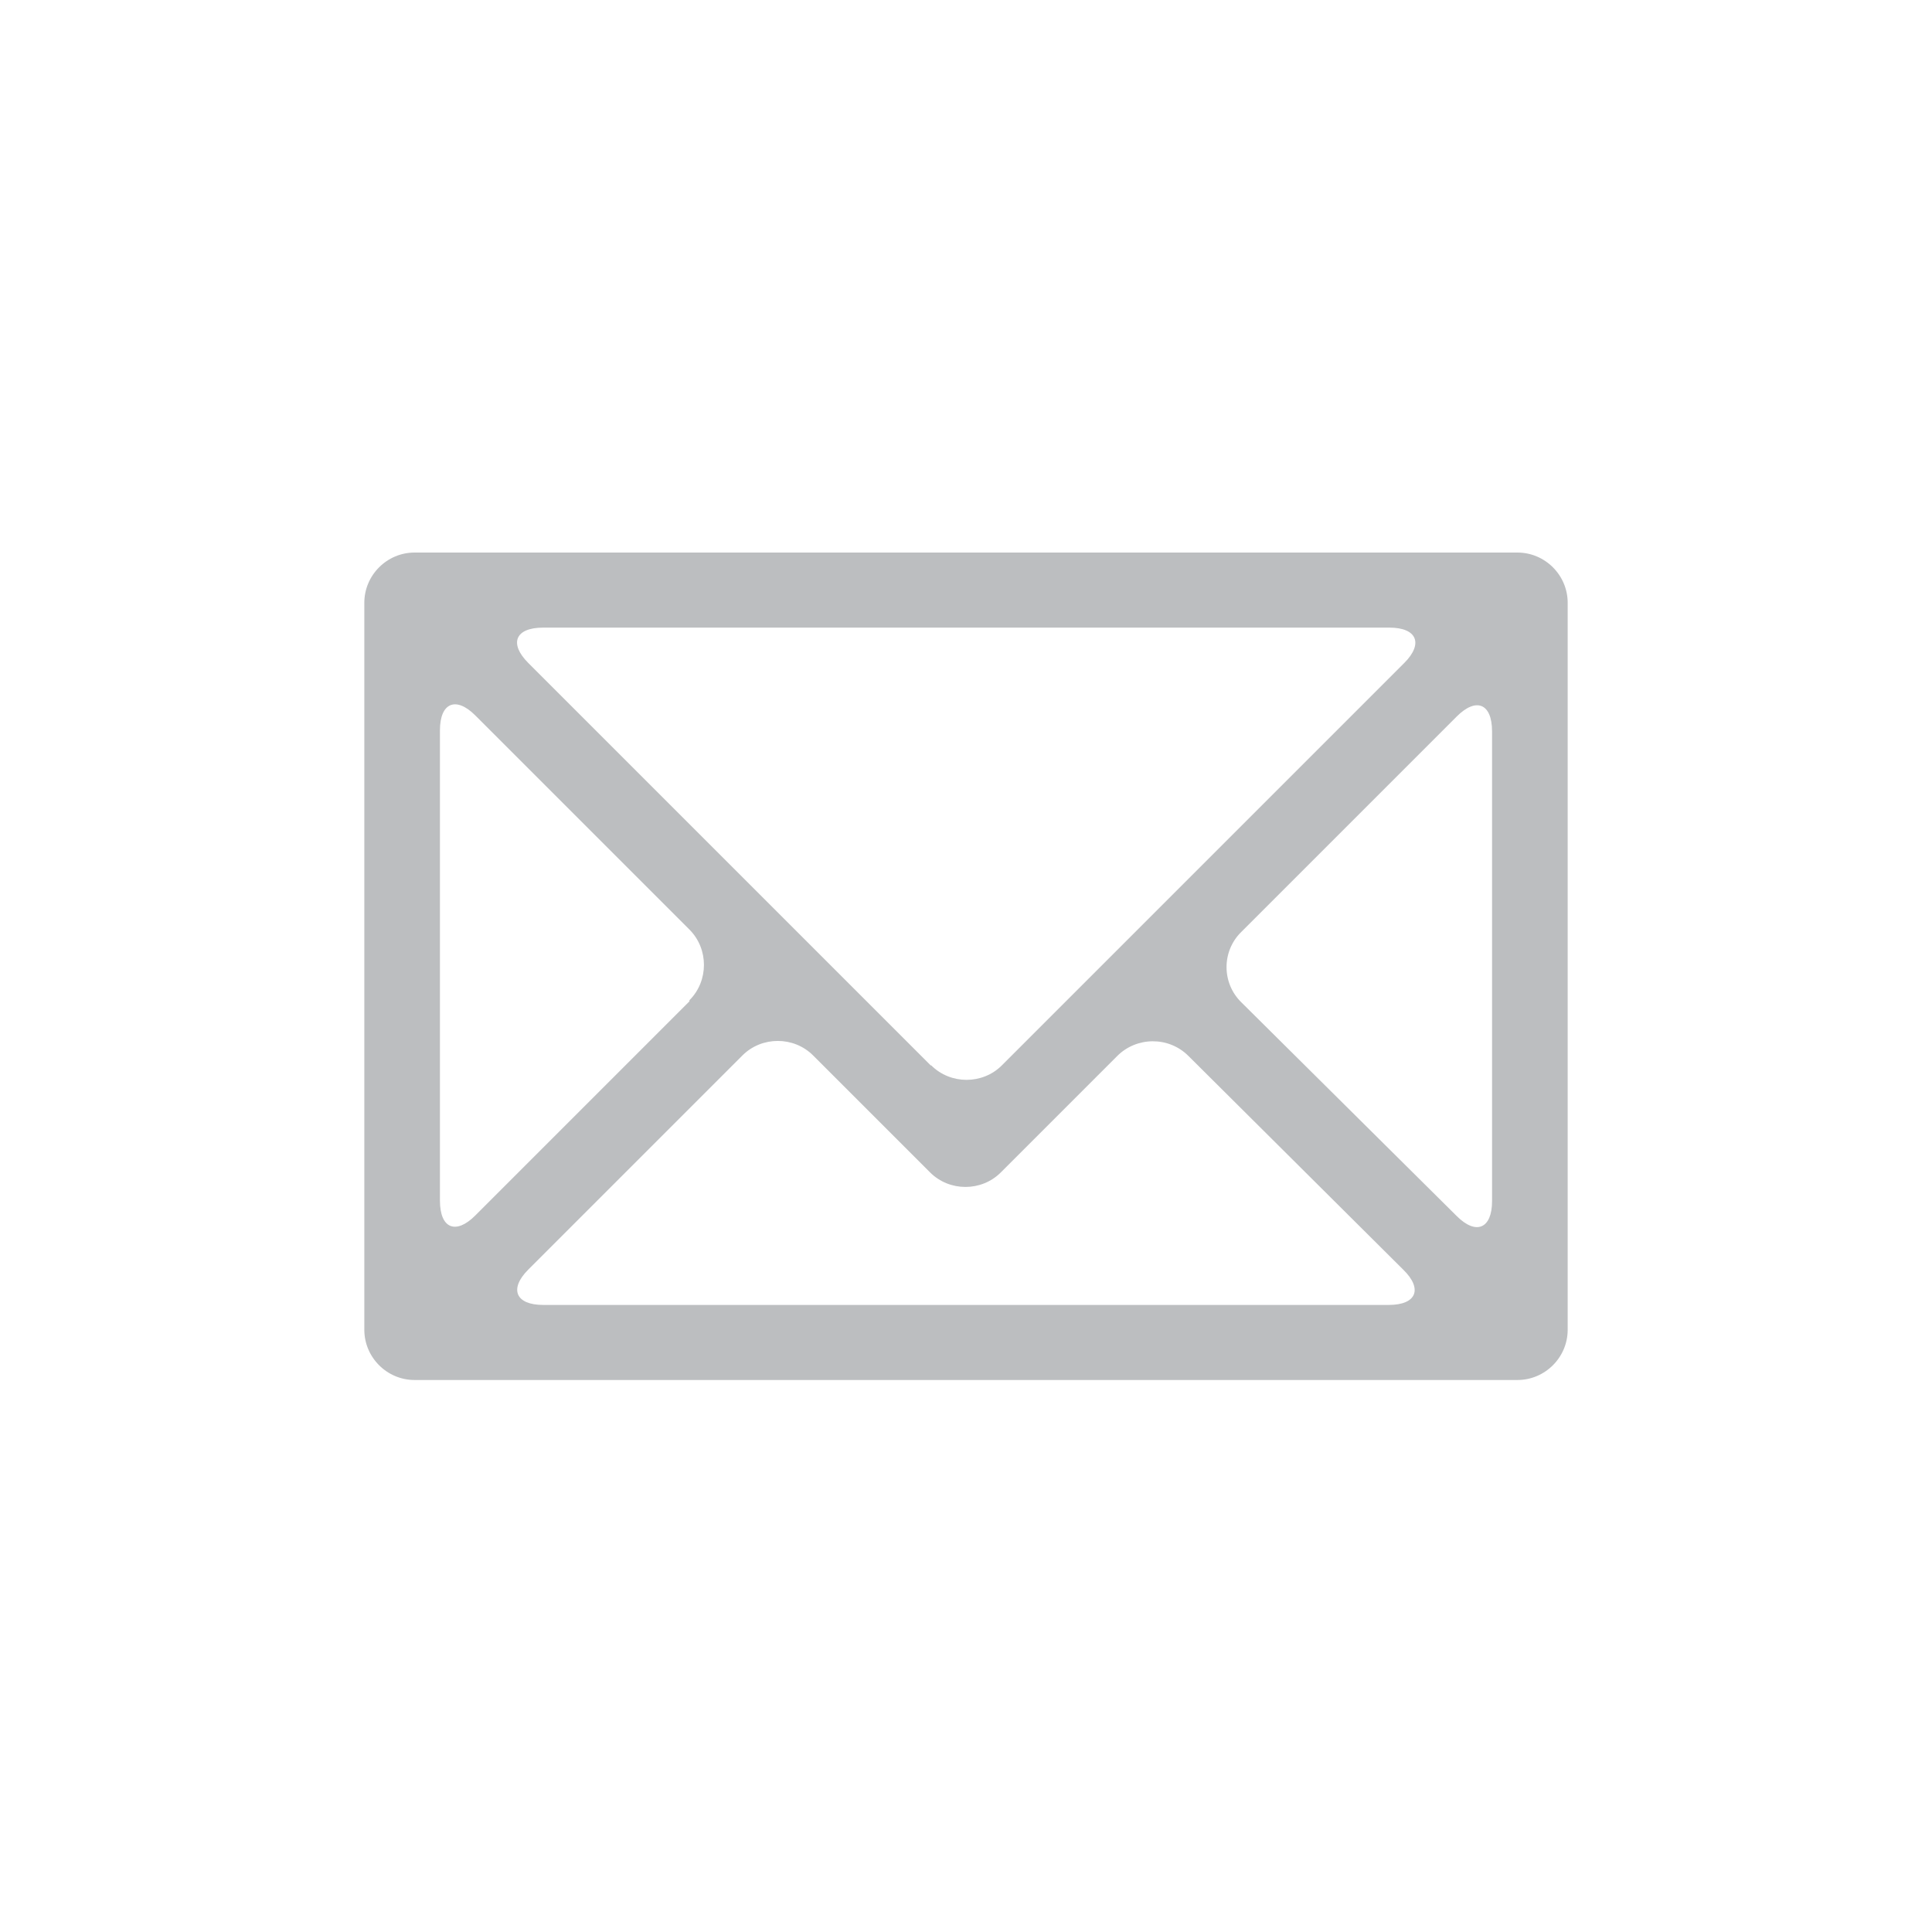 <?xml version="1.0" encoding="UTF-8"?>
<svg id="Layer_1" data-name="Layer 1" xmlns="http://www.w3.org/2000/svg" viewBox="0 0 35 35">
  <defs>
    <style>
      .cls-1 {
        fill: #bcbec0;
      }
    </style>
  </defs>
  <path class="cls-1" d="M6.6,10.92v13.17c0,.5.41.91.91.91h19.98c.5,0,.91-.41.91-.91v-13.17c0-.5-.41-.91-.91-.91H7.51c-.5,0-.91.41-.91.91ZM16.86,19.3l-7.29-7.29c-.35-.35-.24-.64.27-.64h15.33c.5,0,.62.29.27.64l-7.29,7.29c-.35.35-.93.35-1.28,0ZM18.14,21.23l2.1-2.1c.35-.35.93-.36,1.29,0l3.89,3.87c.36.35.24.64-.26.64h-15.32c-.5,0-.62-.29-.27-.64l3.88-3.88c.35-.35.93-.35,1.28,0l2.12,2.12c.35.35.93.35,1.28,0ZM27.03,13.24v8.52c0,.5-.29.62-.64.27l-3.9-3.87c-.36-.35-.36-.93,0-1.28l3.9-3.9c.35-.35.64-.24.64.27ZM12.49,18.14l-3.88,3.88c-.35.35-.64.24-.64-.27v-8.52c0-.5.29-.62.64-.27l3.88,3.88c.35.35.35.93,0,1.28Z"/>
</svg>